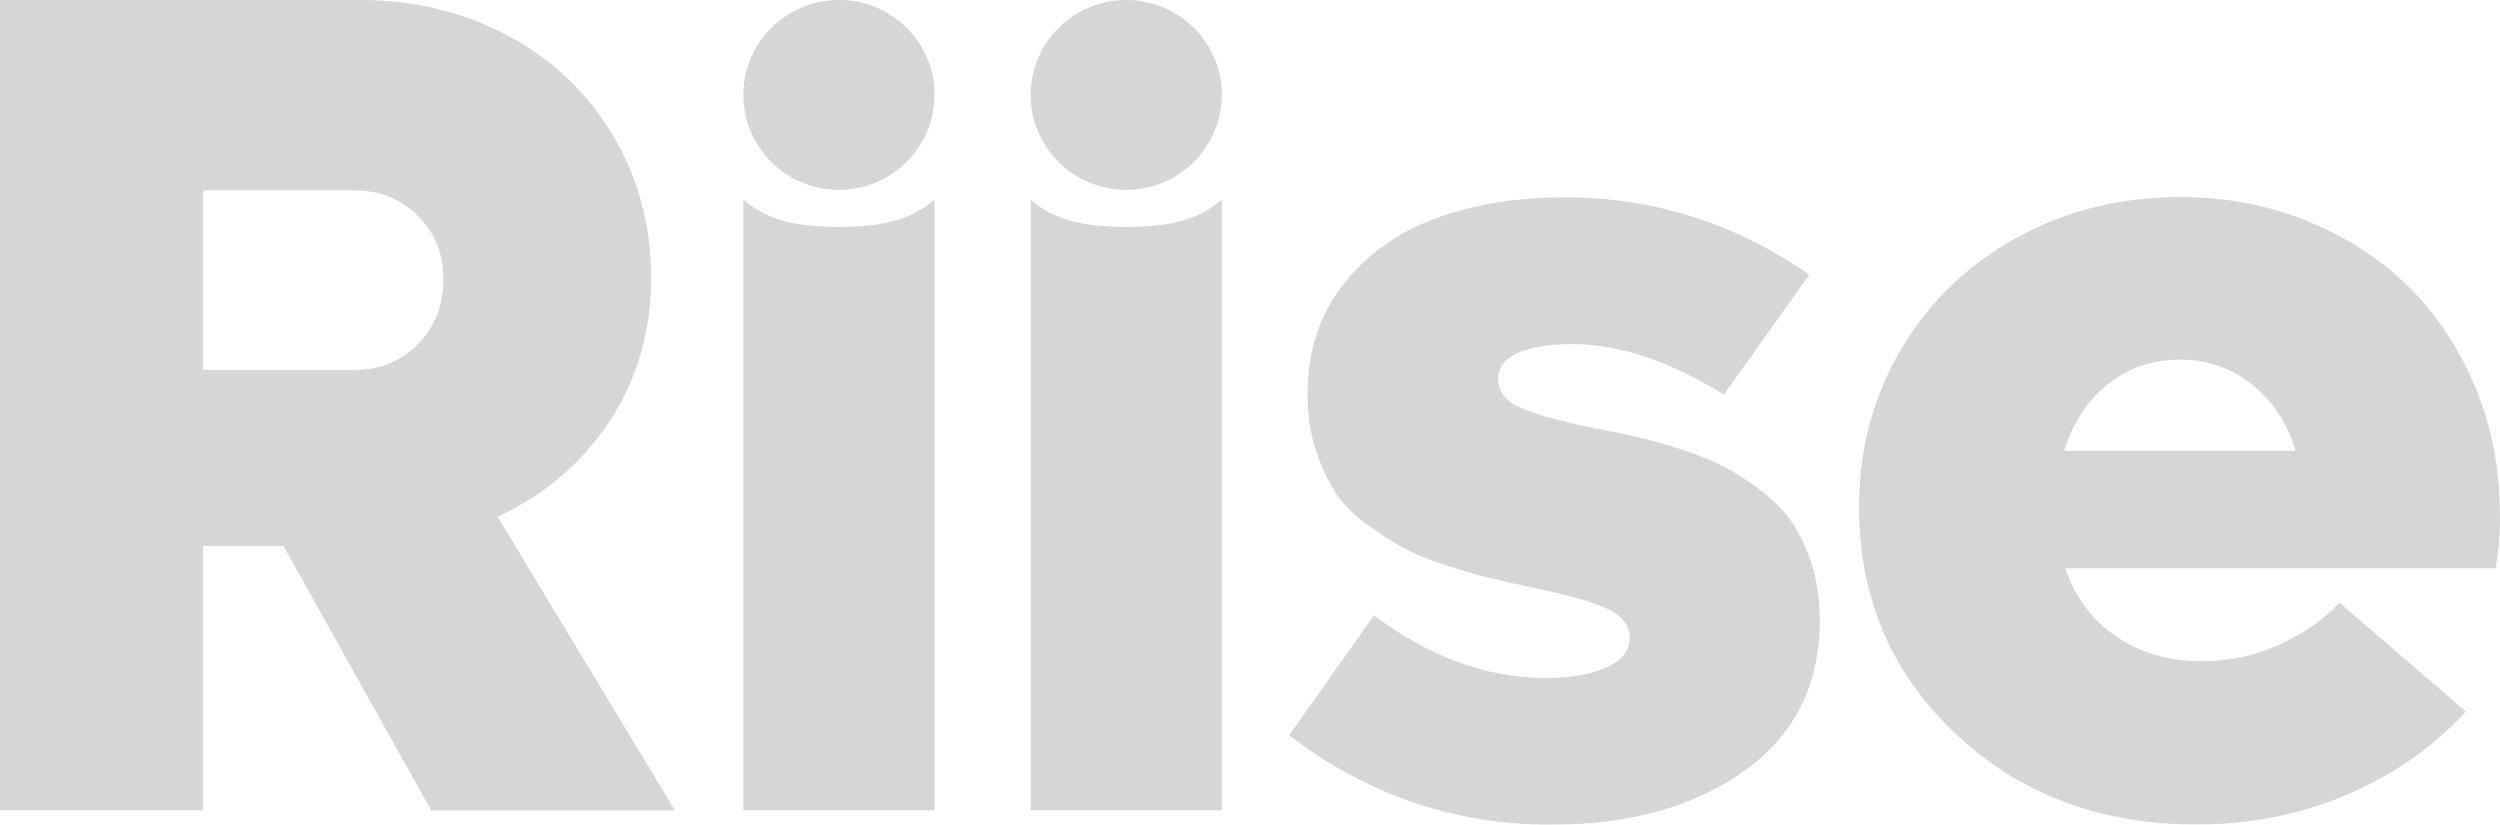 <?xml version="1.0" encoding="UTF-8"?> <svg xmlns="http://www.w3.org/2000/svg" width="97" height="32" viewBox="0 0 97 32" fill="none"><g opacity="0.75" clip-path="url(#clip0_1018_8702)"><path d="M16.732 31.442L10.996 21.183H7.883V31.442H0V0H13.954C16.073 0 17.997 0.465 19.723 1.392C21.449 2.319 22.803 3.612 23.787 5.265C24.774 6.919 25.264 8.762 25.264 10.796C25.264 12.829 24.731 14.701 23.665 16.326C22.598 17.951 21.146 19.193 19.308 20.052L26.187 31.445H16.736L16.732 31.442ZM7.883 7.388V14.354H13.753C14.74 14.354 15.558 14.021 16.217 13.351C16.873 12.682 17.204 11.844 17.204 10.838C17.204 9.833 16.877 9.042 16.217 8.379C15.561 7.721 14.74 7.388 13.753 7.388H7.883Z" fill="#C8C8C8"></path><path d="M60.184 32C56.437 32 53.047 30.844 50.017 28.528L53.31 23.878C55.475 25.496 57.691 26.305 59.961 26.305C60.948 26.305 61.737 26.169 62.336 25.893C62.934 25.618 63.233 25.238 63.233 24.748C63.233 24.258 62.923 23.857 62.303 23.592C61.683 23.323 60.725 23.058 59.424 22.79C58.736 22.643 58.188 22.518 57.778 22.421C57.367 22.325 56.819 22.167 56.131 21.942C55.443 21.72 54.888 21.494 54.463 21.262C54.038 21.032 53.559 20.725 53.029 20.338C52.499 19.952 52.089 19.533 51.797 19.082C51.505 18.631 51.256 18.079 51.047 17.435C50.838 16.791 50.734 16.082 50.734 15.309C50.734 13.648 51.188 12.231 52.099 11.06C53.011 9.89 54.203 9.027 55.684 8.48C57.162 7.932 58.833 7.656 60.703 7.656C64.151 7.656 67.319 8.658 70.201 10.659L66.886 15.309C64.782 14.003 62.811 13.351 60.974 13.351C60.138 13.351 59.453 13.462 58.923 13.684C58.394 13.906 58.127 14.249 58.127 14.708C58.127 15.198 58.426 15.57 59.024 15.832C59.622 16.093 60.577 16.354 61.892 16.623C62.534 16.741 63.078 16.852 63.528 16.956C63.975 17.059 64.53 17.217 65.186 17.424C65.841 17.632 66.4 17.854 66.854 18.09C67.308 18.326 67.79 18.634 68.299 19.014C68.806 19.393 69.217 19.812 69.531 20.27C69.844 20.732 70.104 21.283 70.305 21.927C70.507 22.572 70.608 23.28 70.608 24.054C70.608 26.559 69.635 28.514 67.686 29.906C65.737 31.302 63.24 31.996 60.192 31.996L60.184 32Z" fill="#C8C8C8"></path><path d="M97 19.959C97 20.818 96.939 21.516 96.82 22.049H80.131C80.52 23.177 81.179 24.061 82.112 24.698C83.046 25.335 84.155 25.654 85.438 25.654C86.526 25.654 87.546 25.432 88.497 24.984C89.445 24.54 90.201 24.003 90.77 23.381L95.674 27.608C94.406 28.986 92.867 30.063 91.059 30.833C89.254 31.603 87.304 31.989 85.211 31.989C81.478 31.989 78.365 30.815 75.872 28.463C73.379 26.112 72.132 23.187 72.132 19.683C72.132 17.442 72.672 15.402 73.757 13.562C74.838 11.723 76.337 10.276 78.246 9.224C80.156 8.172 82.278 7.646 84.609 7.646C86.357 7.646 87.996 7.957 89.527 8.58C91.059 9.203 92.367 10.051 93.458 11.128C94.546 12.206 95.411 13.505 96.045 15.033C96.679 16.562 96.996 18.201 96.996 19.951L97 19.959ZM84.57 13.952C83.525 13.952 82.602 14.267 81.802 14.897C81.003 15.527 80.433 16.394 80.088 17.489H89.07C88.742 16.408 88.173 15.545 87.366 14.908C86.558 14.271 85.625 13.952 84.566 13.952H84.57Z" fill="#C8C8C8"></path><path d="M36.26 7.739V31.442H28.846V7.742C29.826 8.623 31.126 8.802 32.553 8.802C33.98 8.802 35.28 8.623 36.26 7.739Z" fill="#C8C8C8"></path><path d="M36.257 3.683C36.257 5.716 34.596 7.366 32.55 7.366C30.503 7.366 28.842 5.716 28.842 3.683C28.842 1.65 30.503 0 32.553 0C34.603 0 36.261 1.65 36.261 3.683H36.257ZM36.257 3.683C36.257 5.716 34.596 7.366 32.55 7.366C30.503 7.366 28.842 5.716 28.842 3.683C28.842 1.65 30.503 0 32.553 0C34.603 0 36.261 1.65 36.261 3.683H36.257Z" fill="#C8C8C8"></path><path d="M47.405 7.739V31.442H39.99V7.742C40.97 8.623 42.27 8.802 43.697 8.802C45.124 8.802 46.425 8.623 47.405 7.739Z" fill="#C8C8C8"></path><path d="M47.405 3.683C47.405 5.716 45.744 7.366 43.697 7.366C41.651 7.366 39.99 5.716 39.99 3.683C39.99 1.65 41.647 0 43.697 0C45.747 0 47.405 1.65 47.405 3.683ZM47.405 3.683C47.405 5.716 45.744 7.366 43.697 7.366C41.651 7.366 39.99 5.716 39.99 3.683C39.99 1.65 41.647 0 43.697 0C45.747 0 47.405 1.65 47.405 3.683Z" fill="#C8C8C8"></path></g><defs><clipPath id="clip0_1018_8702"><rect width="97" height="32" fill="white"></rect></clipPath></defs></svg> 